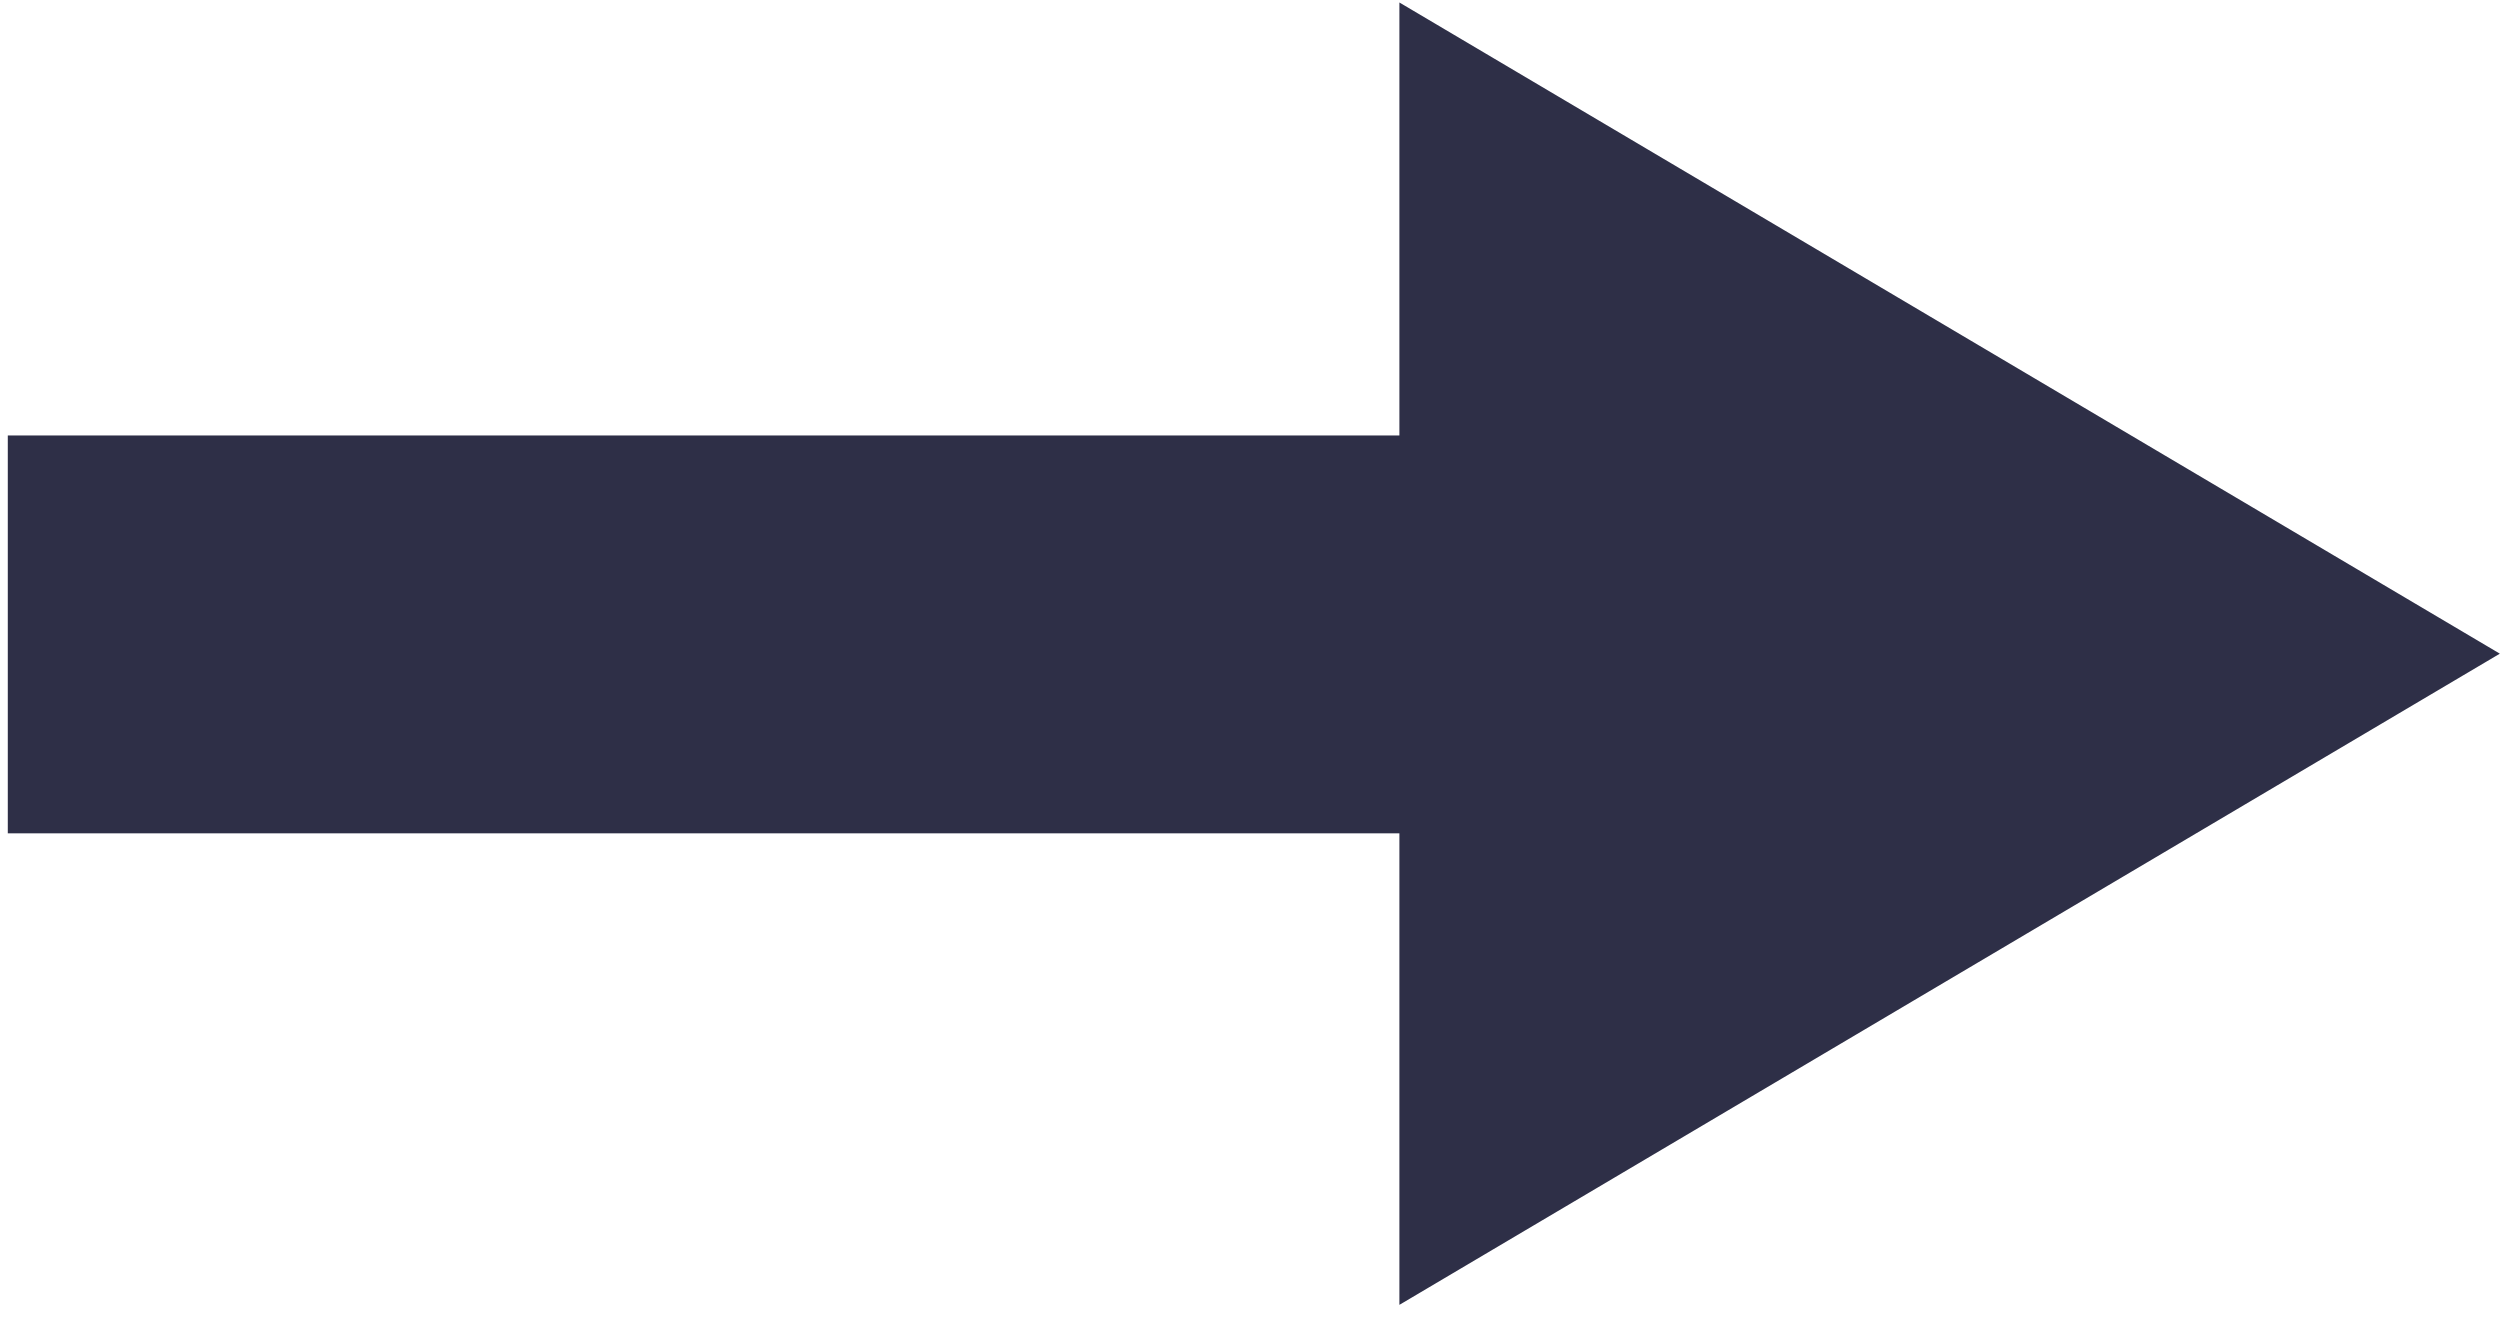 <?xml version="1.0" encoding="UTF-8" standalone="no"?>
<!DOCTYPE svg PUBLIC "-//W3C//DTD SVG 1.1//EN" "http://www.w3.org/Graphics/SVG/1.1/DTD/svg11.dtd">
<svg width="100%" height="100%" viewBox="0 0 73 39" version="1.1" xmlns="http://www.w3.org/2000/svg" xmlns:xlink="http://www.w3.org/1999/xlink" xml:space="preserve" xmlns:serif="http://www.serif.com/" style="fill-rule:evenodd;clip-rule:evenodd;stroke-linejoin:round;stroke-miterlimit:2;">
    <g transform="matrix(1,0,0,1,-2209.07,-671.073)">
        <g transform="matrix(1.489,0,0,1.489,-613.906,-270.09)">
            <path d="M1923.33,640.617L1923.33,632.126L1944.91,644.896L1923.33,657.666L1923.33,648.419L1896.04,648.419L1896.04,640.617L1923.33,640.617Z" style="fill:rgb(46,47,71);"/>
        </g>
    </g>
</svg>

